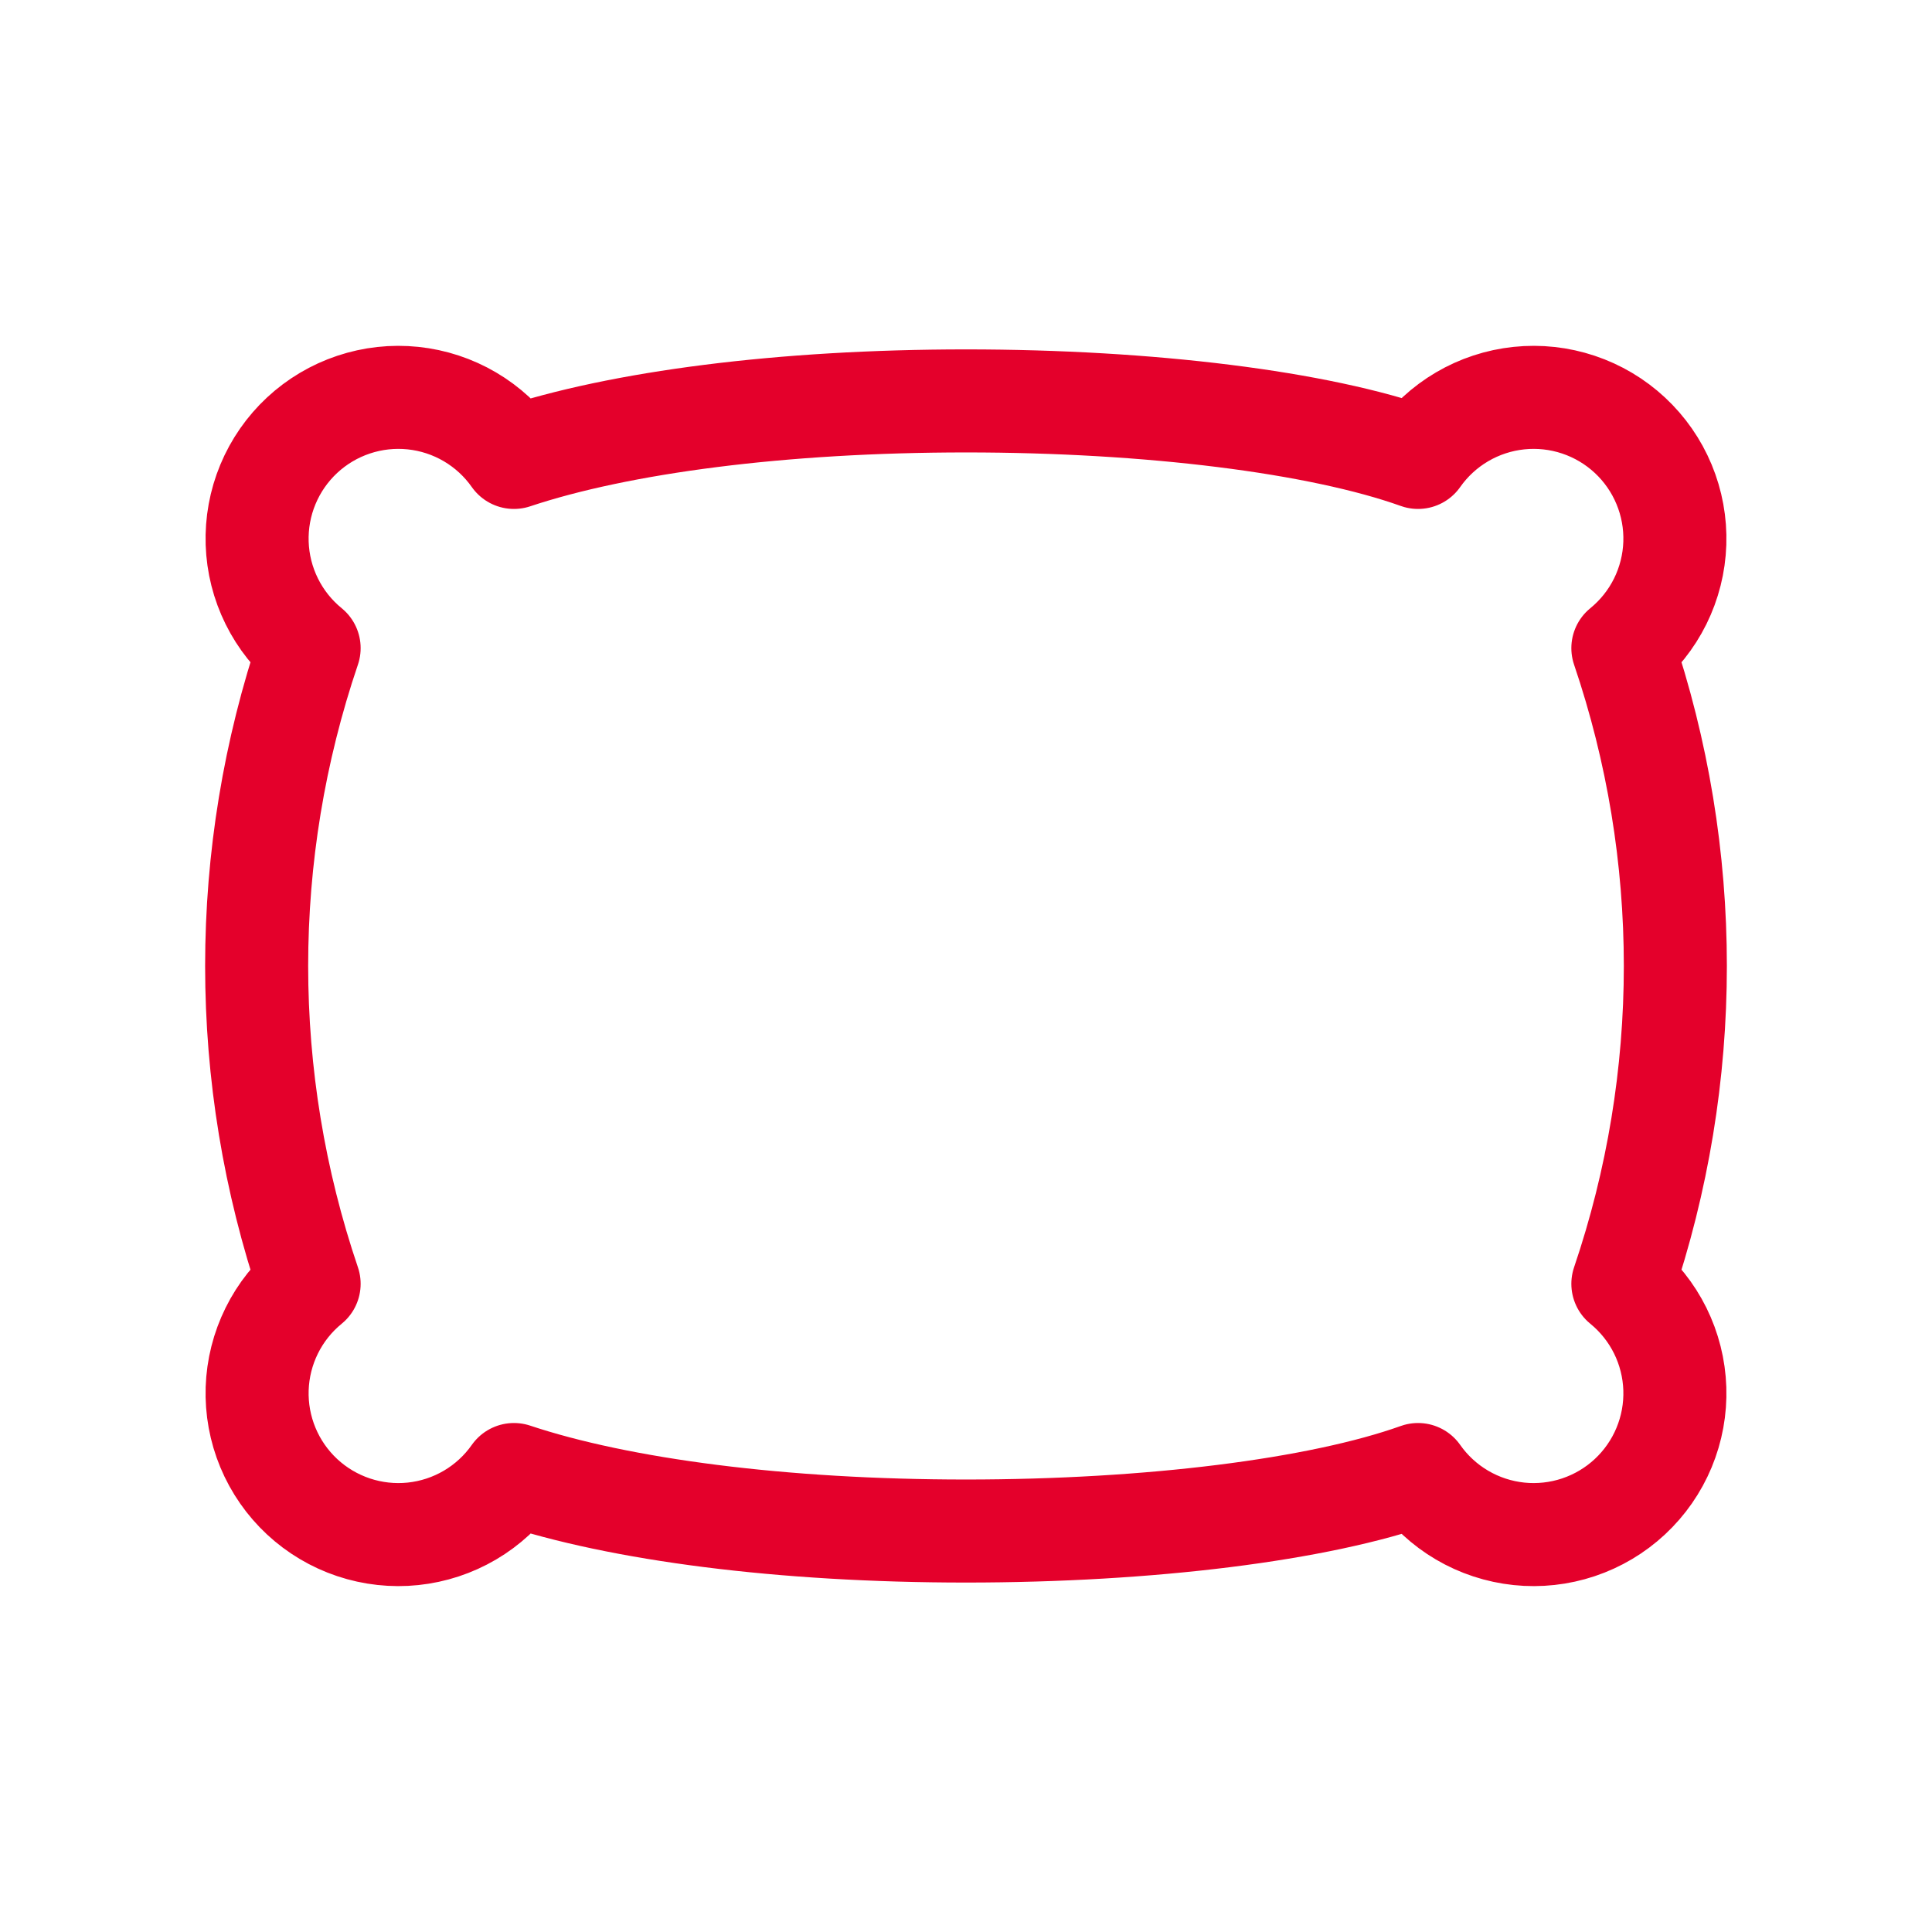 <svg width="150" height="150" viewBox="0 0 150 150" fill="none" xmlns="http://www.w3.org/2000/svg">
<path d="M125.999 50.321C127.214 49.331 128.203 48.092 128.899 46.688C129.594 45.283 129.981 43.746 130.033 42.18C130.085 40.614 129.8 39.054 129.198 37.607C128.597 36.16 127.692 34.859 126.545 33.791C125.398 32.723 124.035 31.913 122.549 31.417C121.063 30.92 119.487 30.747 117.928 30.91C116.37 31.074 114.864 31.569 113.513 32.363C112.162 33.157 110.997 34.232 110.096 35.514C102.419 32.772 89.258 31.127 75 31.127C60.742 31.127 48.129 32.772 39.903 35.514C39.002 34.232 37.837 33.157 36.486 32.363C35.135 31.569 33.63 31.074 32.071 30.91C30.512 30.747 28.937 30.92 27.45 31.417C25.964 31.913 24.602 32.723 23.454 33.791C22.308 34.859 21.403 36.16 20.801 37.607C20.199 39.054 19.915 40.614 19.966 42.18C20.018 43.746 20.405 45.283 21.101 46.688C21.796 48.092 22.785 49.331 24 50.321C18.568 66.324 18.568 83.672 24 99.675C22.785 100.665 21.796 101.904 21.101 103.308C20.405 104.713 20.018 106.25 19.966 107.816C19.915 109.382 20.199 110.941 20.801 112.389C21.403 113.836 22.308 115.137 23.454 116.205C24.602 117.273 25.964 118.082 27.45 118.579C28.937 119.076 30.512 119.249 32.071 119.086C33.63 118.922 35.135 118.427 36.486 117.633C37.837 116.839 39.002 115.764 39.903 114.482C48.129 117.224 60.742 118.869 75 118.869C89.258 118.869 102.419 117.224 110.096 114.482C110.997 115.764 112.162 116.839 113.513 117.633C114.864 118.427 116.37 118.922 117.928 119.086C119.487 119.249 121.063 119.076 122.549 118.579C124.035 118.082 125.398 117.273 126.545 116.205C127.692 115.137 128.597 113.836 129.198 112.389C129.8 110.941 130.085 109.382 130.033 107.816C129.981 106.25 129.594 104.713 128.899 103.308C128.203 101.904 127.214 100.665 125.999 99.675C131.432 83.672 131.432 66.324 125.999 50.321Z" stroke="#E4002B" stroke-width="8" stroke-linecap="round" stroke-linejoin="round"/>
</svg>

